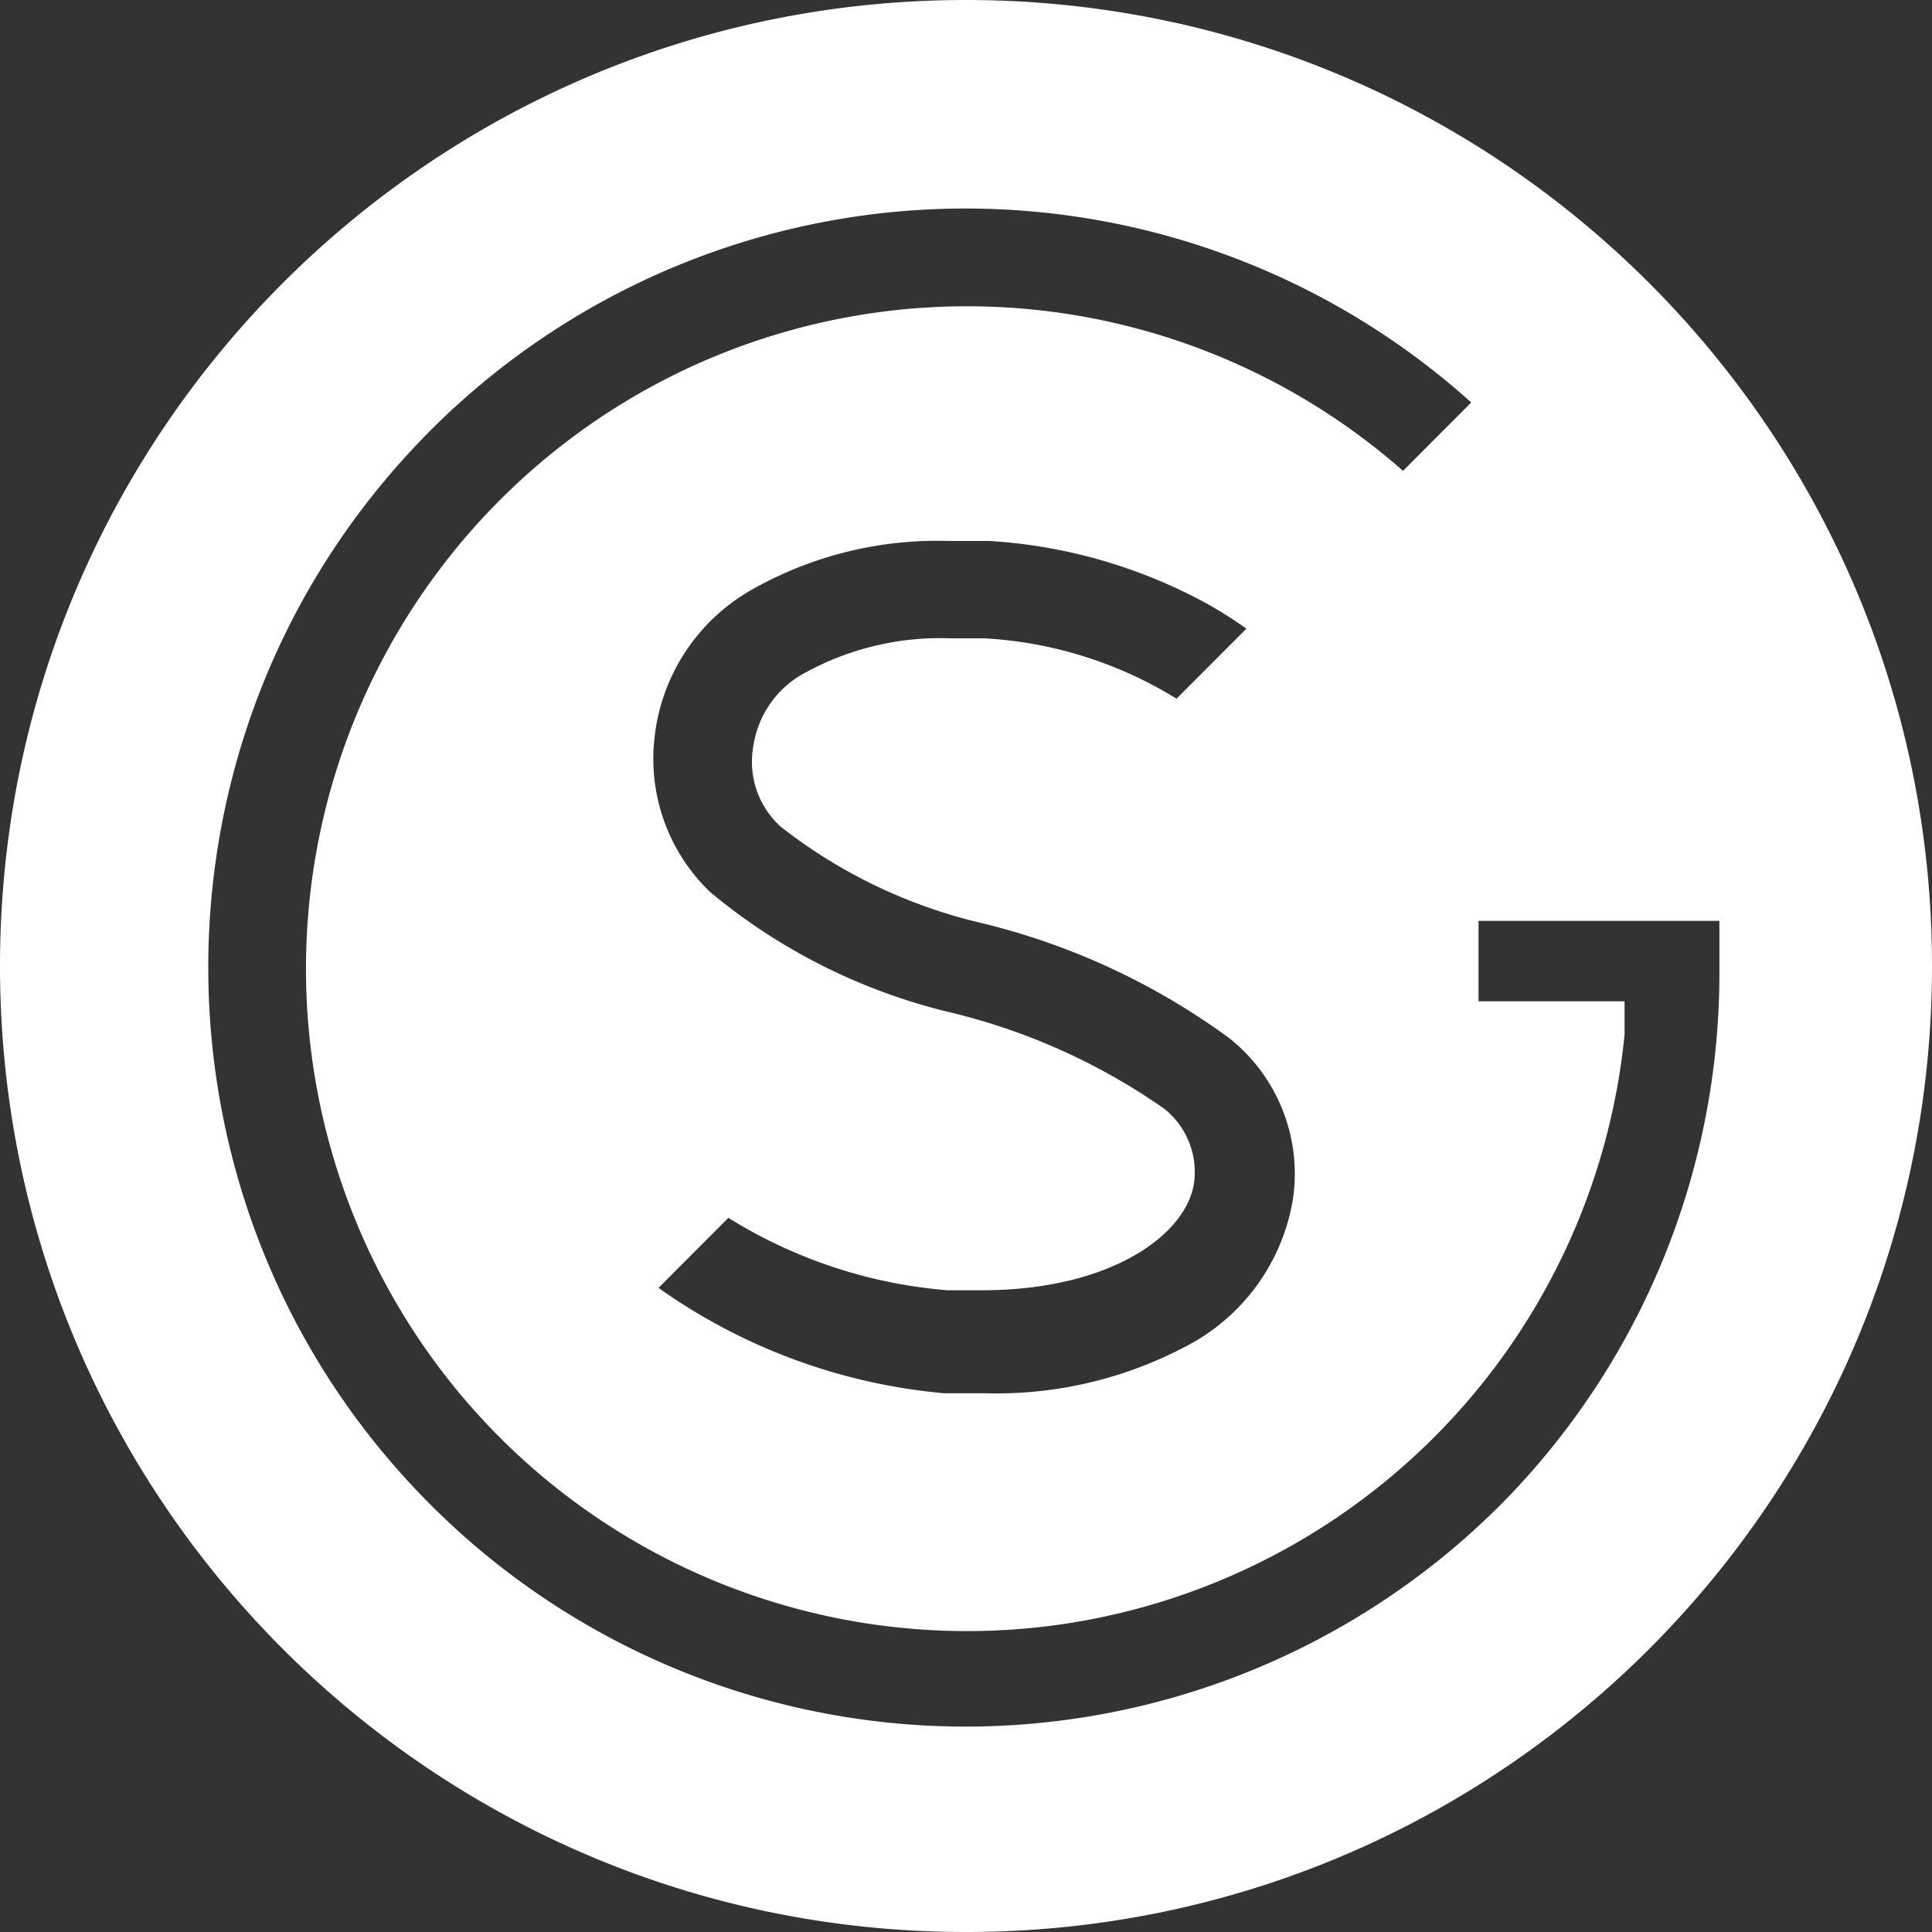 <svg xmlns="http://www.w3.org/2000/svg" width="25" height="25"><rect width="100%" height="100%" fill="#333333" stroke="none"/><path d="M12.5 0C5.596 0 0 5.596 0 12.5S5.596 25 12.5 25 25 19.404 25 12.5 19.404 0 12.5 0m6.943 19.446a9.783 9.783 0 0 1-13.738.156c-3.855-3.713-4.03-9.837-.392-13.764a9.784 9.784 0 0 1 13.725-.63l-.883.885a8.538 8.538 0 0 0-10.563-.569A8.583 8.583 0 0 0 4.556 15.68a8.55 8.55 0 0 0 9.135 5.345 8.563 8.563 0 0 0 7.331-7.64v-.428h-1.89v-1.041h3.117v.624a9.77 9.77 0 0 1-2.806 6.906m-4.385-5.104a8.138 8.138 0 0 0-2.754-1.24 7.62 7.62 0 0 1-3.117-1.561 2.389 2.389 0 0 1-.718-1.99 2.511 2.511 0 0 1 1.289-1.937A4.865 4.865 0 0 1 12.273 7h.53c.987.06 1.948.338 2.816.812.175.098.345.206.509.323l-.904.906a5.288 5.288 0 0 0-2.484-.781h-.436a3.628 3.628 0 0 0-1.87.437c-.37.19-.625.547-.686.959-.07.384.064.778.353 1.04a6.668 6.668 0 0 0 2.608 1.25 9.01 9.01 0 0 1 3.201 1.49c.625.498.938 1.292.82 2.084a2.624 2.624 0 0 1-1.412 1.916 5.233 5.233 0 0 1-2.557.593h-.54a7.542 7.542 0 0 1-3.7-1.364l.904-.906c.858.534 1.83.856 2.837.937h.447c1.673 0 2.66-.729 2.744-1.406a1.043 1.043 0 0 0-.395-.948" fill="#fff" fill-rule="evenodd" data-name="Path 1983"/></svg>